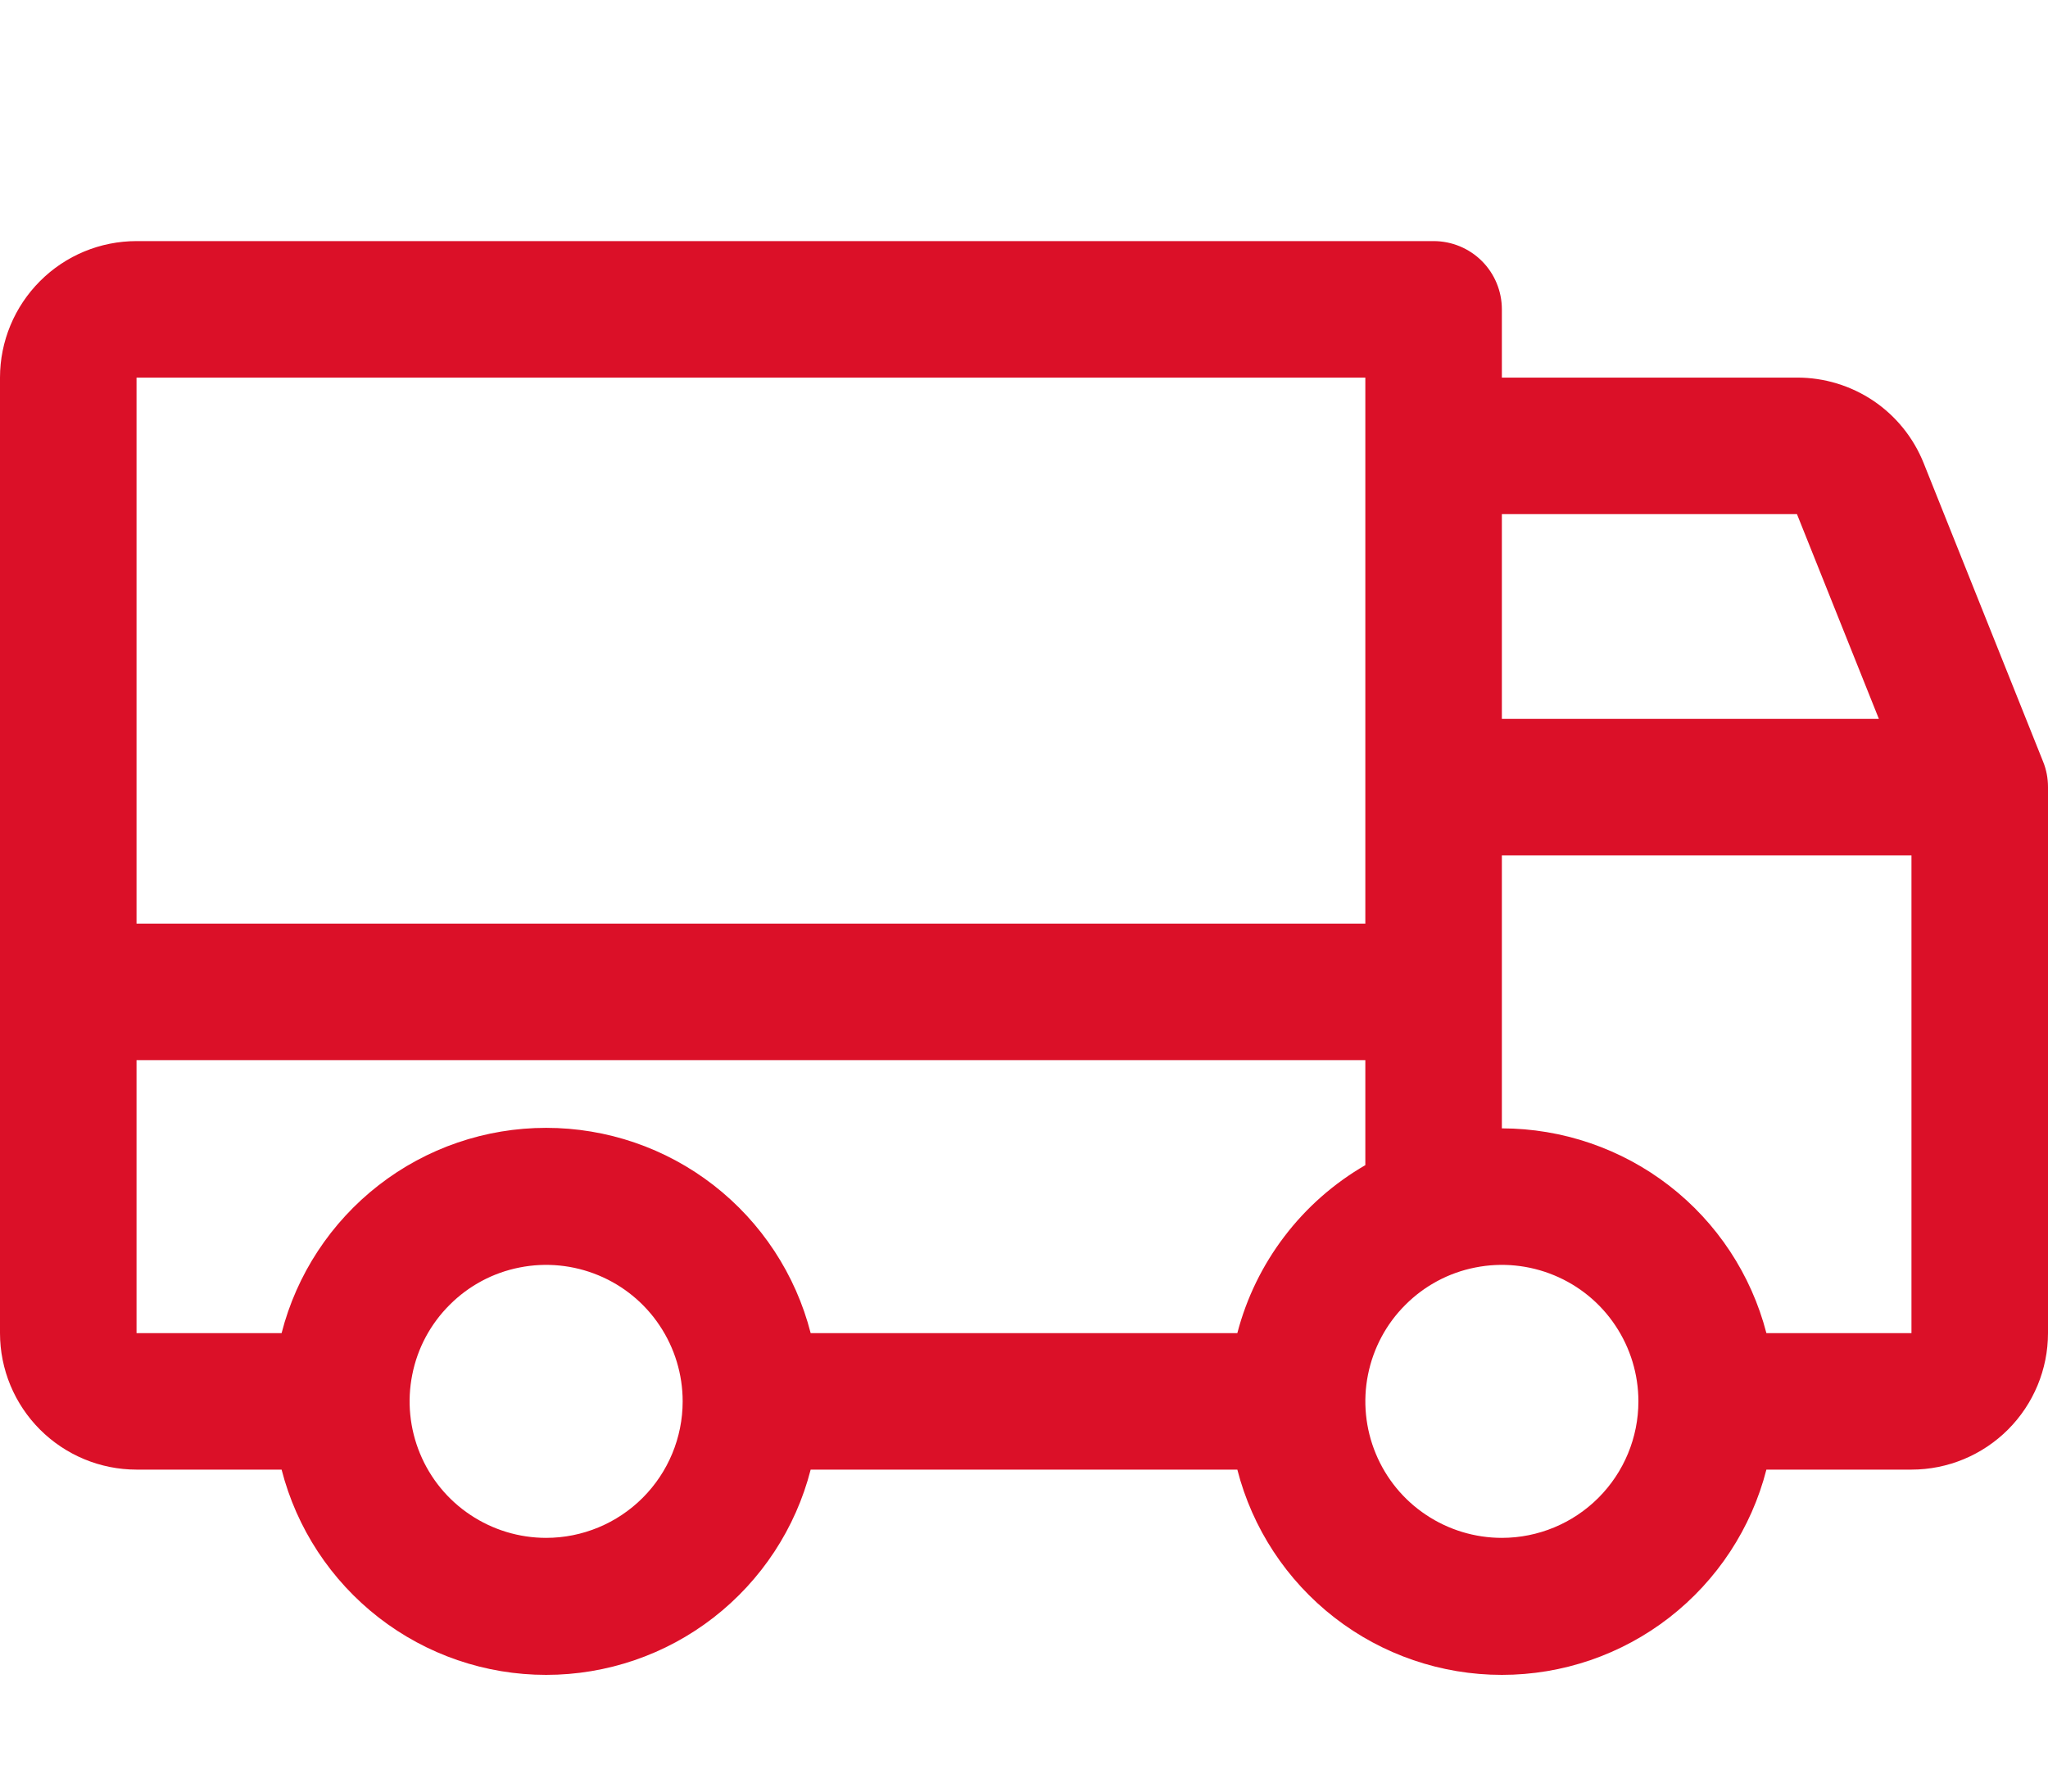 <svg width="24" height="21" viewBox="0 0 24 21" fill="none" xmlns="http://www.w3.org/2000/svg">
<path d="M23.942 8.926L22.542 5.426C22.423 5.13 22.218 4.876 21.954 4.698C21.689 4.52 21.377 4.425 21.058 4.426H17.6V3.626C17.6 3.414 17.516 3.21 17.366 3.06C17.216 2.91 17.012 2.826 16.8 2.826H1.6C1.176 2.826 0.769 2.994 0.469 3.295C0.169 3.595 0 4.002 0 4.426V15.626C0 16.05 0.169 16.457 0.469 16.757C0.769 17.057 1.176 17.226 1.6 17.226H3.3C3.476 17.914 3.877 18.524 4.438 18.96C4.999 19.396 5.689 19.632 6.4 19.632C7.111 19.632 7.801 19.396 8.362 18.96C8.923 18.524 9.324 17.914 9.5 17.226H14.5C14.676 17.914 15.077 18.524 15.638 18.96C16.199 19.396 16.89 19.632 17.6 19.632C18.311 19.632 19.001 19.396 19.562 18.96C20.123 18.524 20.524 17.914 20.7 17.226H22.4C22.824 17.226 23.231 17.057 23.531 16.757C23.831 16.457 24 16.05 24 15.626V9.226C24 9.123 23.981 9.021 23.942 8.926ZM17.6 6.026H21.058L22.018 8.426H17.6V6.026ZM1.6 4.426H16V10.826H1.6V4.426ZM6.4 18.026C6.084 18.026 5.774 17.932 5.511 17.756C5.248 17.581 5.043 17.331 4.922 17.038C4.801 16.746 4.769 16.424 4.831 16.114C4.892 15.803 5.045 15.518 5.269 15.295C5.492 15.071 5.777 14.918 6.088 14.857C6.398 14.795 6.72 14.827 7.012 14.948C7.305 15.069 7.555 15.274 7.73 15.537C7.906 15.8 8 16.11 8 16.426C8 16.85 7.831 17.257 7.531 17.557C7.231 17.857 6.824 18.026 6.4 18.026ZM14.5 15.626H9.5C9.324 14.938 8.923 14.328 8.362 13.892C7.801 13.456 7.111 13.22 6.4 13.22C5.689 13.22 4.999 13.456 4.438 13.892C3.877 14.328 3.476 14.938 3.3 15.626H1.6V12.426H16V13.657C15.632 13.87 15.31 14.153 15.053 14.491C14.795 14.829 14.607 15.215 14.5 15.626ZM17.6 18.026C17.284 18.026 16.974 17.932 16.711 17.756C16.448 17.581 16.243 17.331 16.122 17.038C16.001 16.746 15.969 16.424 16.031 16.114C16.093 15.803 16.245 15.518 16.469 15.295C16.692 15.071 16.977 14.918 17.288 14.857C17.598 14.795 17.92 14.827 18.212 14.948C18.505 15.069 18.755 15.274 18.93 15.537C19.106 15.8 19.2 16.11 19.2 16.426C19.2 16.85 19.031 17.257 18.731 17.557C18.431 17.857 18.024 18.026 17.6 18.026ZM22.4 15.626H20.7C20.522 14.939 20.121 14.331 19.56 13.897C18.999 13.463 18.309 13.227 17.6 13.226V10.026H22.4V15.626Z" fill="#DB1028"/>
</svg>
